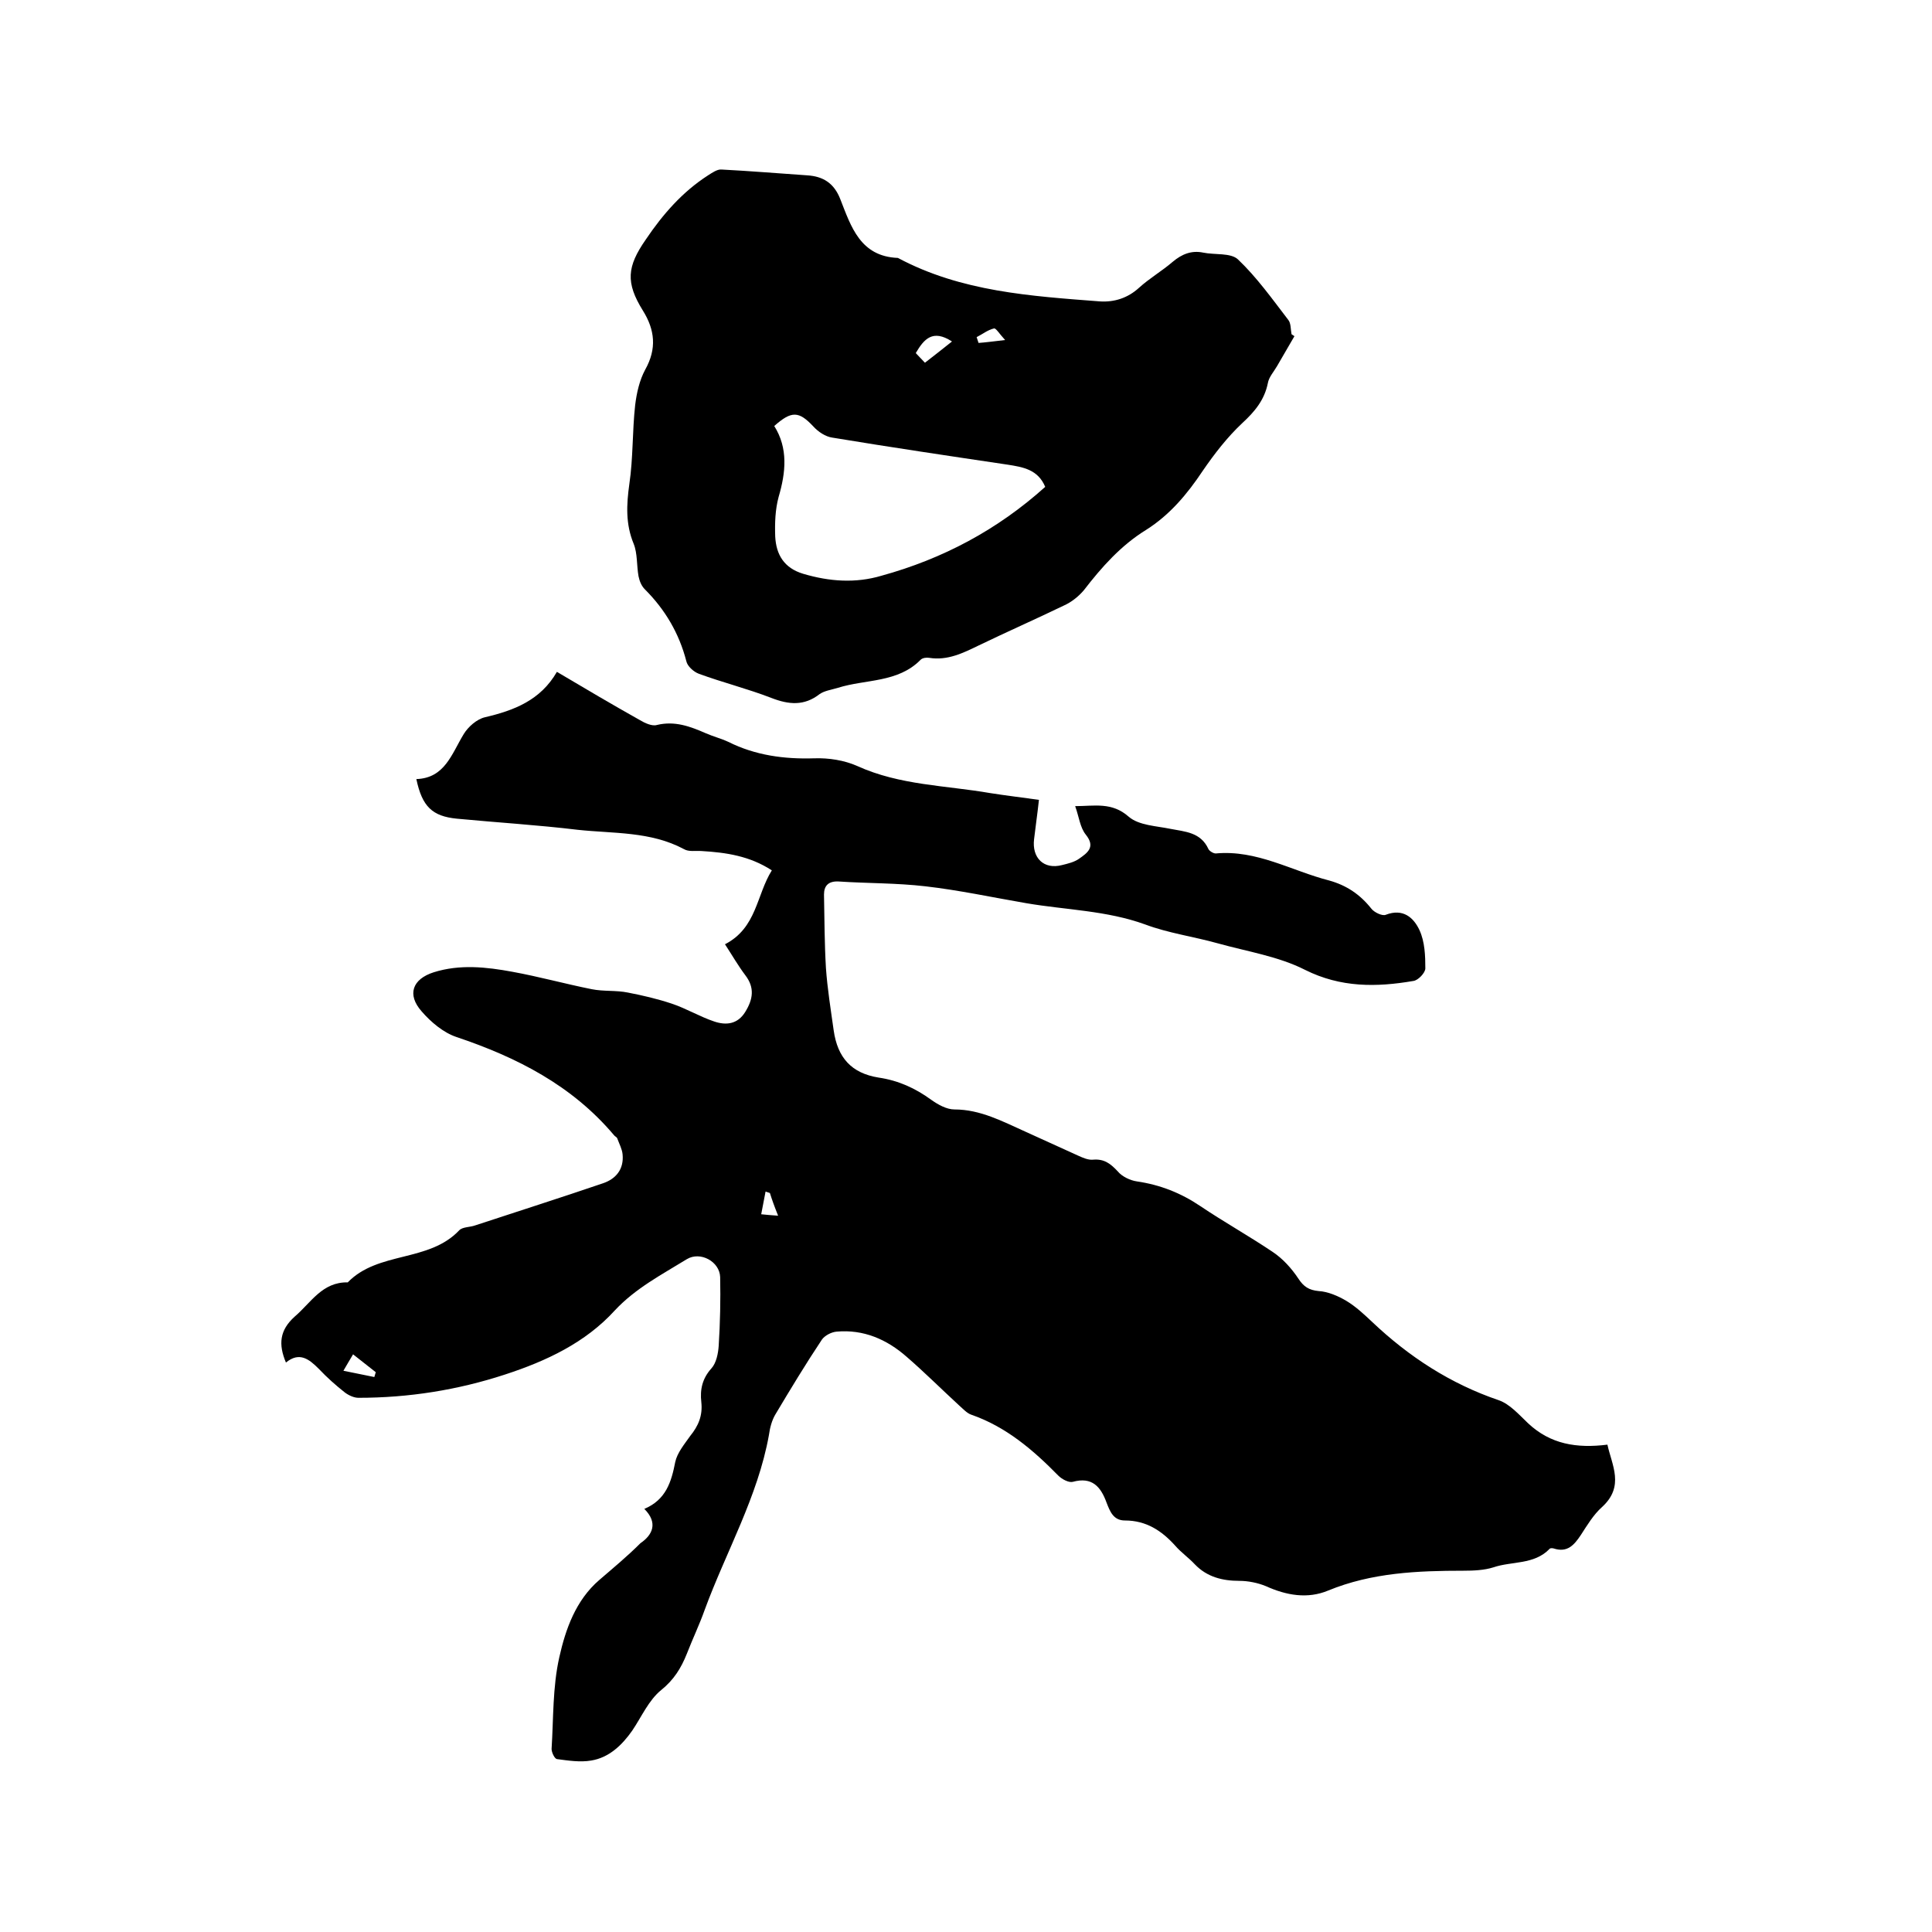 <svg enable-background="new 0 0 400 400" viewBox="0 0 400 400" xmlns="http://www.w3.org/2000/svg"><path d="m133.4 312.4c4.5-1.9 5.6-5.6 6.4-9.7.4-1.9 1.9-3.7 3.1-5.4 1.7-2.1 2.6-4.2 2.3-7-.3-2.6.2-4.9 2.1-7 1-1.1 1.4-3.1 1.5-4.7.3-4.7.4-9.5.3-14.2-.1-3.2-4.1-5.4-6.9-3.7-5.2 3.2-10.6 6-14.9 10.6-6.1 6.7-14.2 10.5-22.8 13.3-9.8 3.2-19.9 4.8-30.3 4.8-.9 0-2-.5-2.8-1.1-1.9-1.5-3.7-3.1-5.4-4.9-2-2-4-3.6-6.8-1.3-1.6-3.8-1.3-6.7 1.8-9.5 3.4-2.9 5.7-7.2 11-7.1 6.3-6.5 16.8-4.1 23.1-10.8.7-.7 2.2-.6 3.3-1 8.8-2.9 17.6-5.7 26.4-8.7 2.7-.9 4.4-2.9 4.1-6-.1-1.1-.7-2.2-1.1-3.3-.1-.3-.5-.4-.7-.7-8.7-10.3-20.1-16.1-32.6-20.3-2.7-.9-5.3-3.1-7.2-5.3-3.1-3.5-1.9-6.7 2.5-8.1 5.4-1.7 10.9-1.1 16.3-.1 5.5 1 10.9 2.5 16.4 3.6 2.5.5 5.1.2 7.5.7 3.1.6 6.1 1.3 9.1 2.3s5.8 2.7 8.8 3.7c2.4.8 4.8.6 6.4-2s2-5 0-7.6c-1.5-2-2.7-4.1-4.2-6.4 6.6-3.4 6.5-10.2 9.7-15.3-4.6-3-9.5-3.7-14.5-4-1.3-.1-2.7.2-3.7-.4-6.9-3.7-14.6-3.2-22-4-8.3-1-16.6-1.5-25-2.3-5.1-.5-7.2-2.5-8.4-8.2 5.9-.2 7.3-5.2 9.8-9.3.9-1.5 2.7-3.1 4.4-3.5 6-1.4 11.5-3.5 14.9-9.4 5.9 3.5 11.5 6.8 17.2 10 1 .6 2.5 1.3 3.5 1 3.7-.9 6.9.3 10.1 1.7 1.6.7 3.2 1.1 4.7 1.8 5.6 2.8 11.6 3.6 17.8 3.4 3-.1 6.2.4 8.9 1.6 8.8 4 18.3 4 27.5 5.6 3.2.5 6.5.9 10.1 1.4-.3 2.8-.7 5.5-1 8.1-.5 3.9 2 6.4 5.8 5.4 1.2-.3 2.5-.6 3.5-1.3 1.7-1.2 3.5-2.4 1.4-5-1.2-1.5-1.4-3.7-2.2-5.9 4 0 7.6-.9 11.1 2.2 2.1 1.8 5.7 1.9 8.6 2.5 3.1.6 6.3.7 7.9 4.2.2.4 1 .9 1.5.9 8.5-.8 15.7 3.6 23.5 5.6 3.6 1 6.4 2.9 8.7 5.8.6.8 2.3 1.6 3 1.3 3.6-1.4 5.8.6 7 3.2 1.1 2.4 1.2 5.3 1.2 7.9 0 .9-1.5 2.5-2.5 2.6-7.6 1.3-15 1.4-22.4-2.3-5.5-2.8-12-3.8-18.1-5.5-5-1.4-10.2-2.1-15-3.9-8-2.9-16.4-3-24.6-4.4-7-1.2-13.9-2.7-20.9-3.5-6-.7-12-.6-18-1-2.1-.1-3 .9-3 2.7.1 5.1.1 10.1.4 15.2.3 4.3 1 8.6 1.6 12.9.8 5.7 3.7 8.9 9.3 9.8 4.1.6 7.6 2.2 10.9 4.6 1.4 1 3.2 2 4.8 2 5.4 0 10 2.5 14.7 4.6 3.7 1.7 7.3 3.3 11 5 .9.4 2 .9 3 .8 2.3-.2 3.6.8 5.1 2.4.9 1.1 2.6 1.9 4 2.1 4.8.7 9.1 2.4 13.1 5.1 4.9 3.3 10.1 6.2 15 9.5 2.1 1.4 3.9 3.4 5.3 5.5 1.1 1.7 2.2 2.4 4.2 2.6 1.9.1 4 1 5.7 2 2 1.2 3.7 2.8 5.4 4.4 7.6 7.2 16.2 12.8 26.2 16.2 2.3.8 4.2 3 6.1 4.8 4.6 4.3 10 5.2 16.4 4.4.9 4.2 3.6 8.6-1.1 12.9-1.8 1.6-3.1 3.8-4.4 5.8-1.4 2.1-2.8 3.7-5.6 2.8-.3-.1-.8-.1-.9.1-3.2 3.3-7.8 2.5-11.6 3.8-1.9.6-4.1.7-6.2.7-9.5 0-19 .4-28 4.1-4.3 1.8-8.7 1-12.9-.9-1.7-.7-3.7-1.1-5.5-1.1-3.5 0-6.7-.8-9.2-3.4-1.3-1.4-2.9-2.5-4.1-3.9-2.8-3.1-6-5.2-10.4-5.2-2.4 0-3.1-1.9-3.8-3.7-1.2-3.3-3-5.4-7-4.3-.8.2-2.2-.5-3-1.3-5.2-5.3-10.8-10.1-18-12.6-.9-.3-1.7-1.2-2.5-1.9-3.7-3.4-7.2-6.9-10.9-10.1-4.1-3.6-8.9-5.7-14.5-5.2-1.1.1-2.4.8-3 1.6-3.4 5.1-6.6 10.4-9.7 15.6-.7 1.2-1.1 2.7-1.3 4.2-2.3 12.8-8.9 24.2-13.3 36.2-1.1 3.1-2.5 6-3.7 9.1-1.2 3-2.7 5.4-5.3 7.5s-4.1 5.6-6 8.4c-2.1 3-4.8 5.6-8.5 6.2-2.3.4-4.8 0-7.1-.3-.5-.1-1.1-1.4-1.1-2.1.4-6.3.2-12.8 1.6-19 1.3-5.8 3.4-11.8 8.3-16 2.9-2.5 5.8-4.9 8.5-7.6 2.5-1.7 3.7-4.2.8-7.1zm-60.3-32c-.8 1.3-1.4 2.4-2 3.4 2.1.4 4.3.9 6.4 1.3.1-.3.2-.7.3-1-1.4-1.1-2.8-2.2-4.7-3.7zm86.3-33.4c-.3-.1-.6-.2-.9-.3-.3 1.6-.6 3.1-.9 4.7 1 .1 2 .2 3.5.3-.8-2-1.3-3.4-1.7-4.7z"/><path d="m268 69.6c-1.2 2.1-2.4 4.1-3.6 6.2-.7 1.2-1.7 2.3-1.9 3.5-.7 3.5-2.7 5.9-5.3 8.3-3.1 2.9-5.8 6.4-8.2 9.9-3.2 4.8-6.8 9.1-11.7 12.2-5.2 3.2-9.2 7.7-12.9 12.5-1.1 1.3-2.6 2.5-4.2 3.2-5.8 2.8-11.7 5.4-17.5 8.2-3.3 1.6-6.5 3.2-10.3 2.6-.6-.1-1.4 0-1.8.4-4.7 4.8-11.4 4-17.1 5.8-1.3.4-2.8.6-3.8 1.3-3.2 2.5-6.4 2.2-10 .8-4.9-1.9-10.1-3.2-15-5-1.1-.4-2.4-1.6-2.6-2.6-1.5-5.8-4.4-10.7-8.6-14.9-.7-.7-1.1-1.7-1.3-2.7-.4-2.2-.2-4.7-1-6.7-1.7-4.1-1.5-8.1-.9-12.4.8-5.4.6-10.9 1.2-16.3.3-2.5.9-5.2 2.1-7.4 2.4-4.3 2-8.2-.5-12.2-3.6-5.8-3.3-9.1.6-14.7 3.5-5.2 7.6-9.9 12.9-13.3.8-.5 1.9-1.3 2.8-1.2 5.9.3 11.8.8 17.7 1.2 3.3.2 5.6 1.6 6.9 5 2.2 5.6 4.1 11.8 11.9 12.1 13.1 7 27.5 7.9 41.8 9 3 .2 5.8-.7 8.1-2.8 2.2-2 4.8-3.5 7-5.4 1.9-1.6 3.9-2.4 6.3-1.9s5.7 0 7.2 1.4c3.9 3.7 7.1 8.2 10.4 12.5.6.7.5 2 .7 3 .2.1.4.3.6.4zm-51.6 31.2c-1.5-3.6-4.6-4.1-7.8-4.6-12.1-1.8-24.2-3.6-36.3-5.6-1.4-.2-2.9-1.2-3.9-2.3-3-3.2-4.5-3.3-8.1-.1 2.9 4.6 2.4 9.6.9 14.7-.7 2.6-.8 5.4-.7 8.2.2 3.7 1.8 6.5 5.8 7.7 5.4 1.6 10.8 2 16.2.4 12.7-3.5 24-9.5 33.9-18.4zm-19.3-30.1c-4-2.6-5.8-.5-7.5 2.4.6.6 1.1 1.2 1.9 2 1.8-1.4 3.6-2.8 5.6-4.4zm11-.3c-1.2-1.3-1.9-2.5-2.3-2.4-1.3.3-2.4 1.2-3.6 1.8.1.4.3.8.4 1.2 1.4-.1 2.9-.3 5.5-.6z"/></svg>